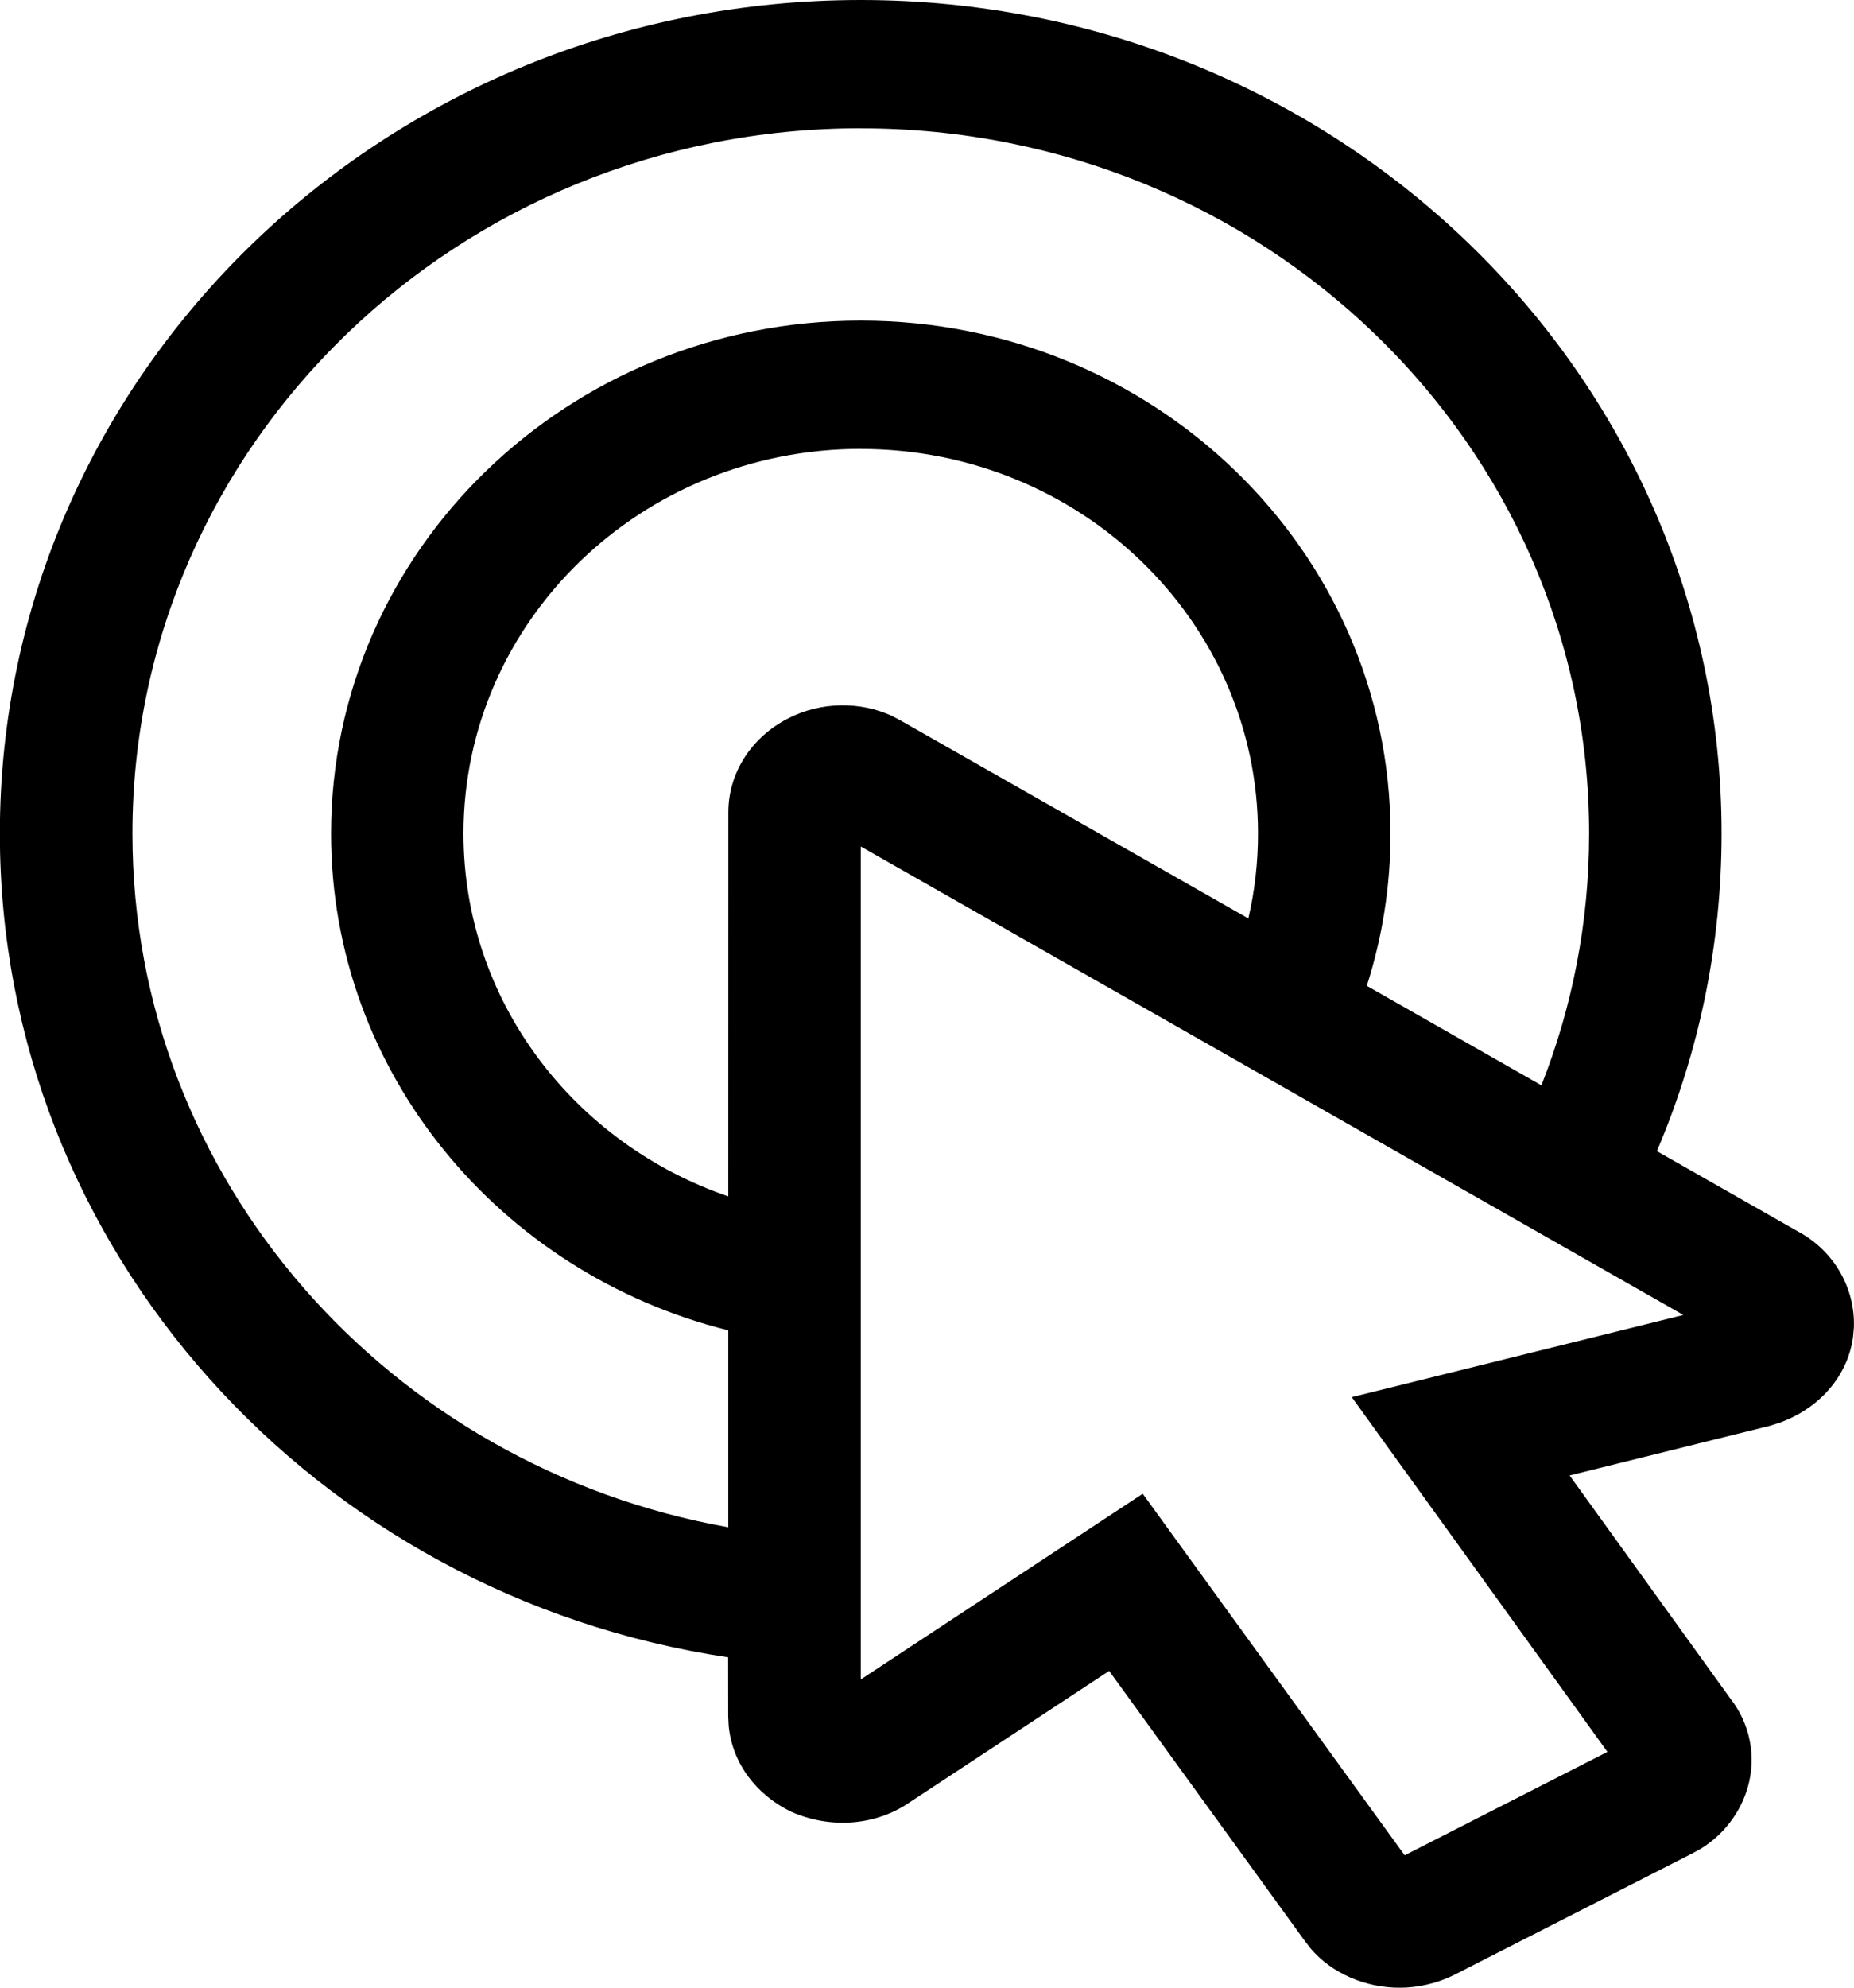 <svg height="30" viewBox="0 0 28 30" width="28" xmlns="http://www.w3.org/2000/svg"><path d="m13 296c7.18 0 13 5.633 13 12.581 0 1.697-.347 3.316-.977 4.793l2.126 1.21c.553.294.872.863.849 1.453l-.013.148-.002.012c-.087.587-.515 1.061-1.101 1.274l-.15.048-3.027.75 2.429 3.369c.296.378.393.87.264 1.329-.109.386-.365.722-.707.933l-.132.073-3.599 1.835c-.249.124-.539.193-.82.193-.519 0-1.027-.217-1.346-.592l-.09-.117-2.953-4.073-3.014 1.984c-.507.35-1.188.405-1.785.143-.53-.255-.894-.735-.947-1.299l-.007-.143-.001-.89c-6.23-.931-10.999-6.143-10.999-12.433 0-6.948 5.82-12.581 13-12.581zm0 12.776v12.572l4.258-2.803.566.781 3.39 4.676 3.062-1.561-3.861-5.354 1.398-.346 3.61-.894zm0-10.84c-6.075 0-11 4.766-11 10.645 0 5.218 3.879 9.559 8.999 10.47l-0-2.972c-3.45-.86-5.999-3.891-5.999-7.498 0-4.276 3.582-7.742 8-7.742s8 3.466 8 7.742c0 .8-.125 1.572-.358 2.298l2.637 1.502c.466-1.18.721-2.461.721-3.799 0-5.879-4.925-10.645-11-10.645zm0 4.839c-3.314 0-6 2.6-6 5.806 0 2.528 1.669 4.678 3.999 5.476l.001-5.798c0-.604.36-1.142.907-1.418.492-.252 1.09-.258 1.571-.032l.14.075 5.235 2.978c.096-.412.146-.84.146-1.28 0-3.207-2.686-5.806-6-5.806z" transform="translate(0 -296)"/></svg>